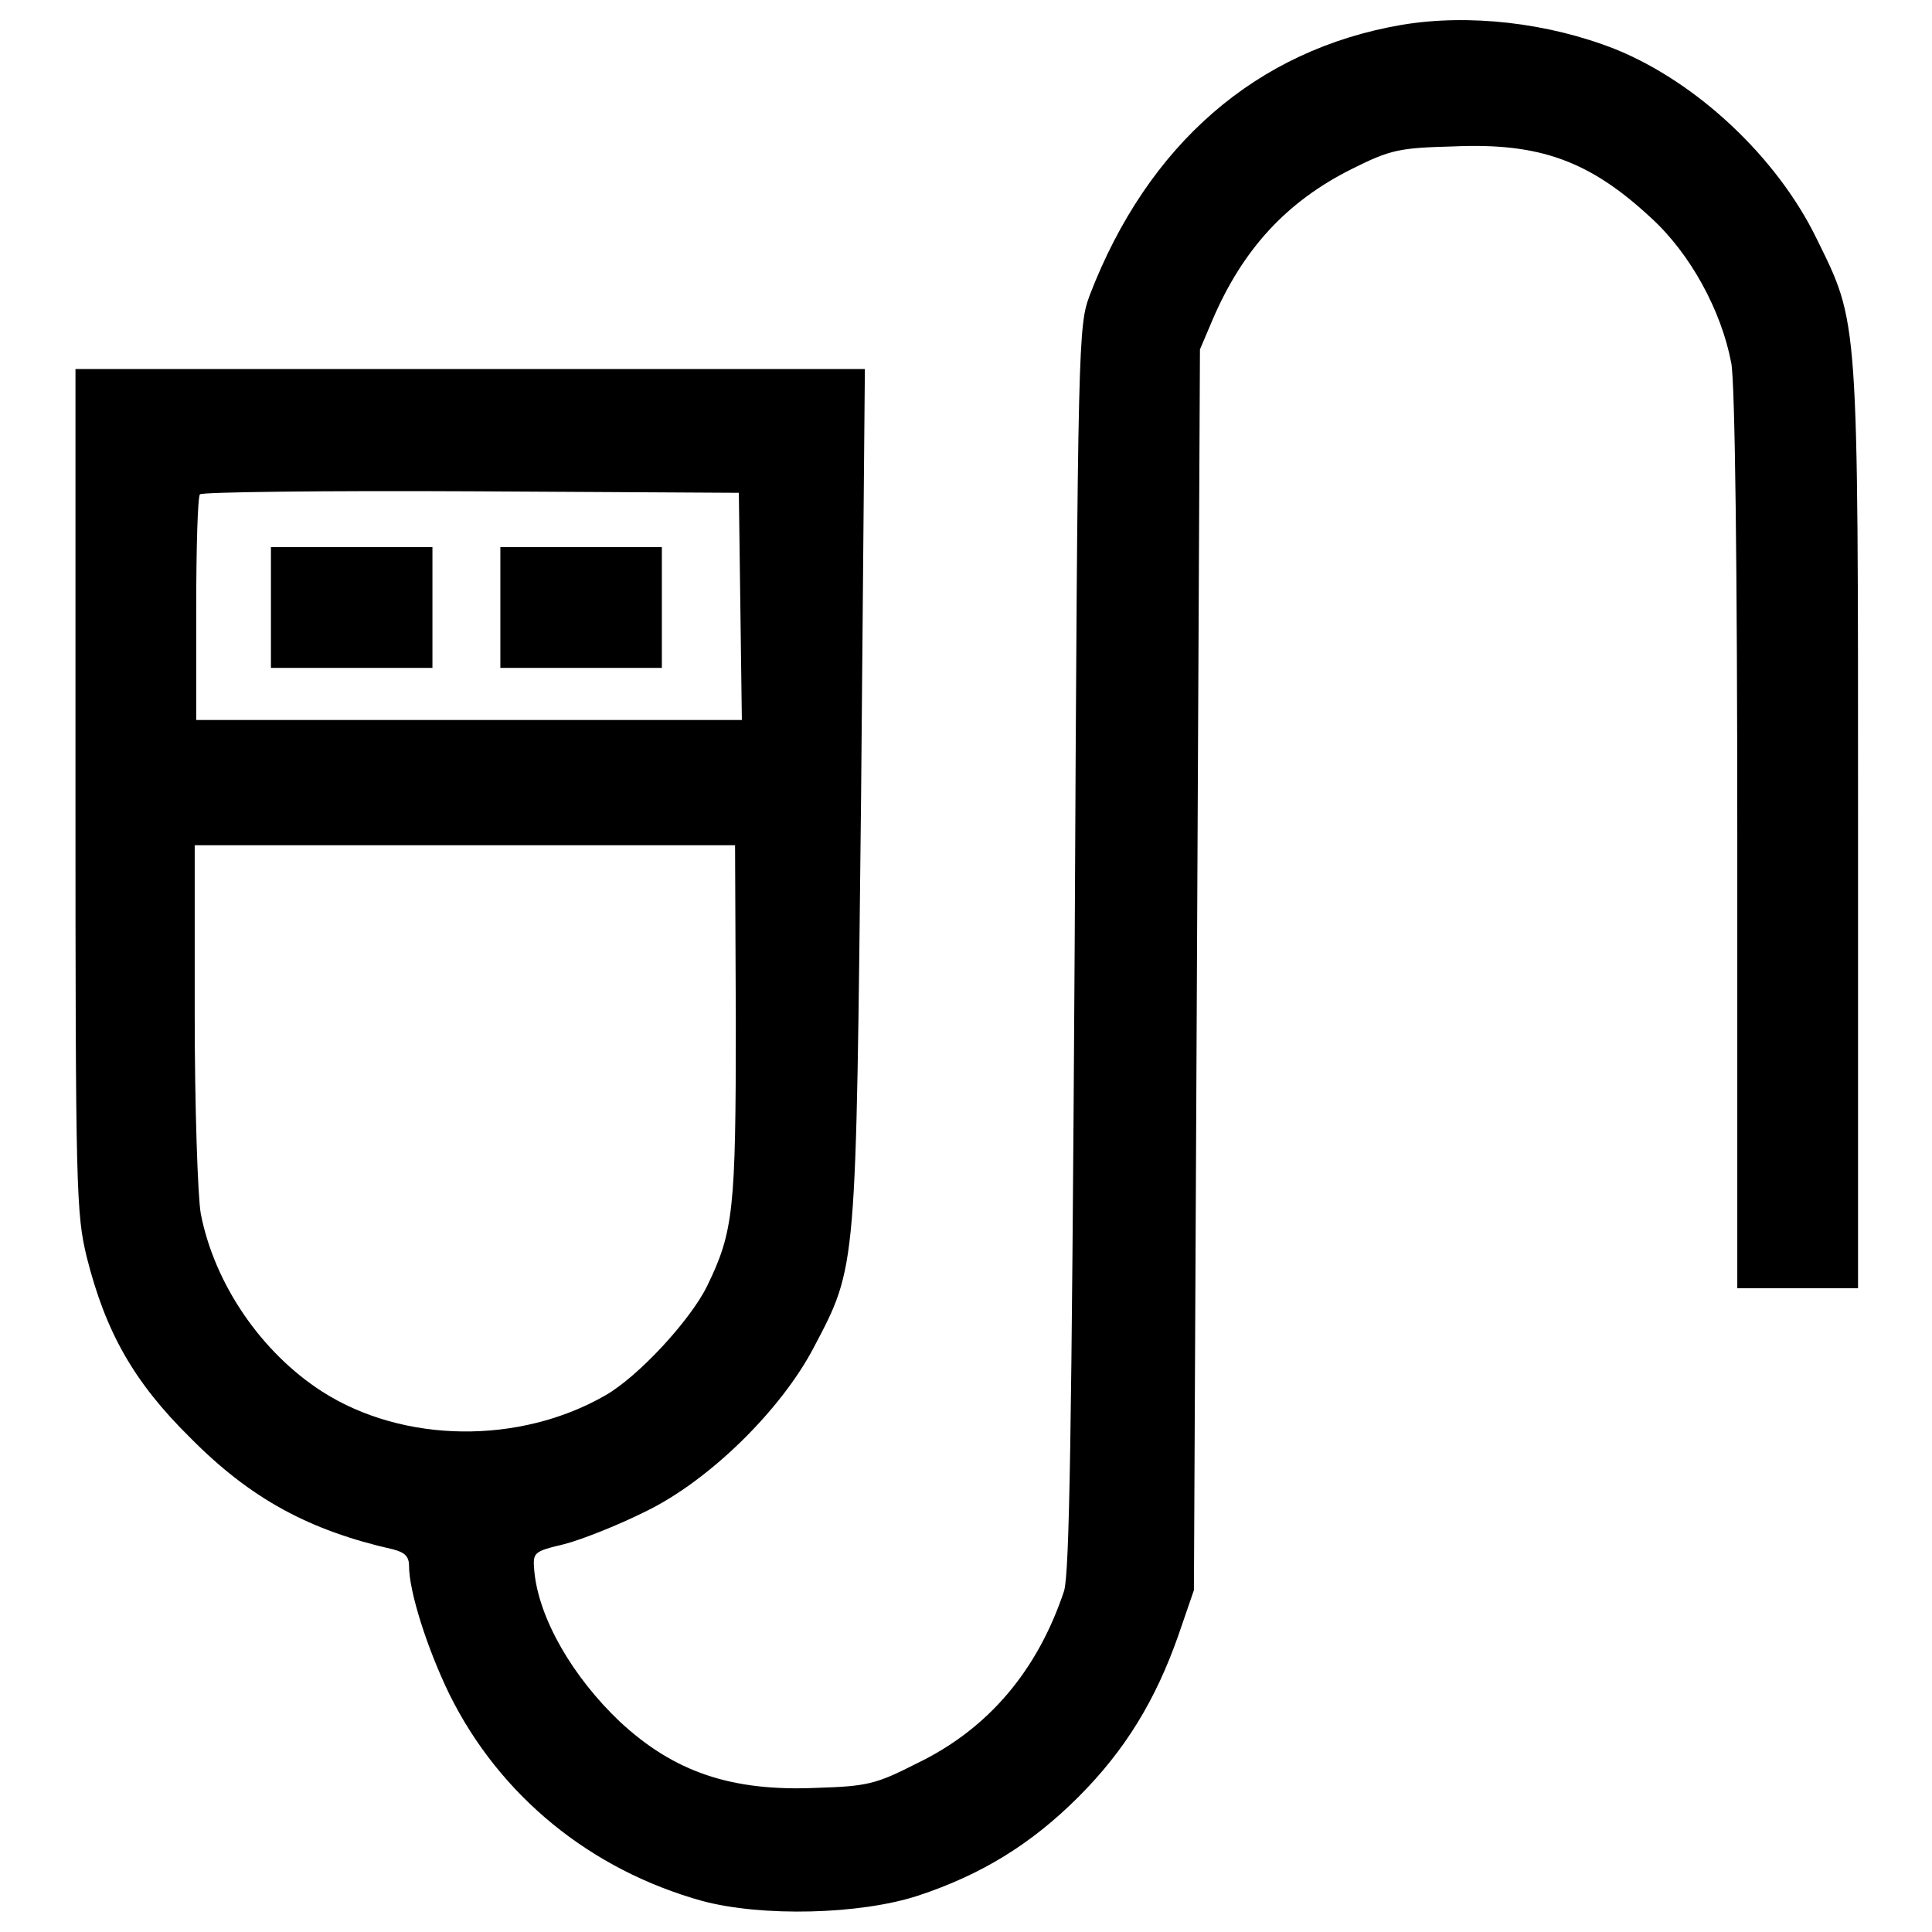 <?xml version="1.0" encoding="utf-8"?>
<!-- Svg Vector Icons : http://www.onlinewebfonts.com/icon -->
<!DOCTYPE svg PUBLIC "-//W3C//DTD SVG 1.1//EN" "http://www.w3.org/Graphics/SVG/1.1/DTD/svg11.dtd">
<svg version="1.1" xmlns="http://www.w3.org/2000/svg" xmlns:xlink="http://www.w3.org/1999/xlink" x="0px" y="0px" viewBox="0 0 256 256" enable-background="new 0 0 256 256" xml:space="preserve">
<g><g><g><path fill="#000000" d="M185.7,3.3c-19.2,3.3-33.6,15.8-41.3,35.8c-1.5,4.1-1.6,5.2-2,86.4c-0.4,65.2-0.7,82.8-1.4,85.3c-3.5,10.5-10,18.3-19.6,22.9c-5.3,2.7-6.5,3-13.2,3.2c-11.3,0.5-18.9-2.1-26.1-8.8c-6.2-5.9-10.7-13.6-11.3-19.9c-0.2-2.5-0.2-2.6,4-3.6c2.3-0.6,7.1-2.5,10.7-4.3c8.5-4.1,18-13.5,22.3-21.7c5.8-11,5.6-10,6.3-73.2l0.5-56.5H62.2H10v55.8c0,53.3,0.1,56.1,1.5,61.9c2.5,9.9,6.2,16.5,13.7,23.9c8,8.1,15.8,12.3,26.9,14.8c1.5,0.4,2.1,0.9,2.1,2.2c0,3.4,2.4,10.9,5.3,16.9c6.7,13.6,18.8,23.4,33.6,27.5c7.9,2.1,20.8,1.8,28.5-0.7c8.5-2.8,15.1-6.9,21.3-13.1c6.2-6.2,10.2-12.8,13.2-21.3l2.1-6.1l0.4-82.2l0.4-82.2l1.7-4c4-9.3,9.8-15.6,18.4-19.9c5.2-2.6,6.3-2.8,13.5-3c11.4-0.5,18,1.9,26.1,9.4c5.3,4.8,9.4,12.4,10.7,19.3c0.5,2.5,0.8,27.2,0.8,63.3v59.3h8h8v-61c0-68.3,0.1-66.7-5.5-78.1c-5.2-10.7-15.8-20.7-26.7-25.1C205.1,3,194.6,1.8,185.7,3.3z M98.1,80.3l0.2,15.1H62.1H26V80.7c0-8.1,0.2-15,0.5-15.2c0.2-0.3,16.4-0.5,35.9-0.4l35.5,0.2L98.1,80.3z M97.5,135.5c0,24.8-0.3,27.7-3.8,34.9c-2.2,4.5-9.1,12-13.5,14.5c-11.3,6.5-26.7,6.4-37.5-0.5c-8.1-5.2-14.3-14.3-16.1-23.6c-0.4-2.3-0.8-14.2-0.8-26.4v-22.4h35.8h35.8L97.5,135.5L97.5,135.5z"/><path fill="#000000" d="M35.9,80.5v8h10.7h10.7v-8v-8H46.5H35.9V80.5L35.9,80.5z"/><path fill="#000000" d="M66.3,80.5v8H77h10.7v-8v-8H77H66.3V80.5z"/></g></g></g>
</svg>